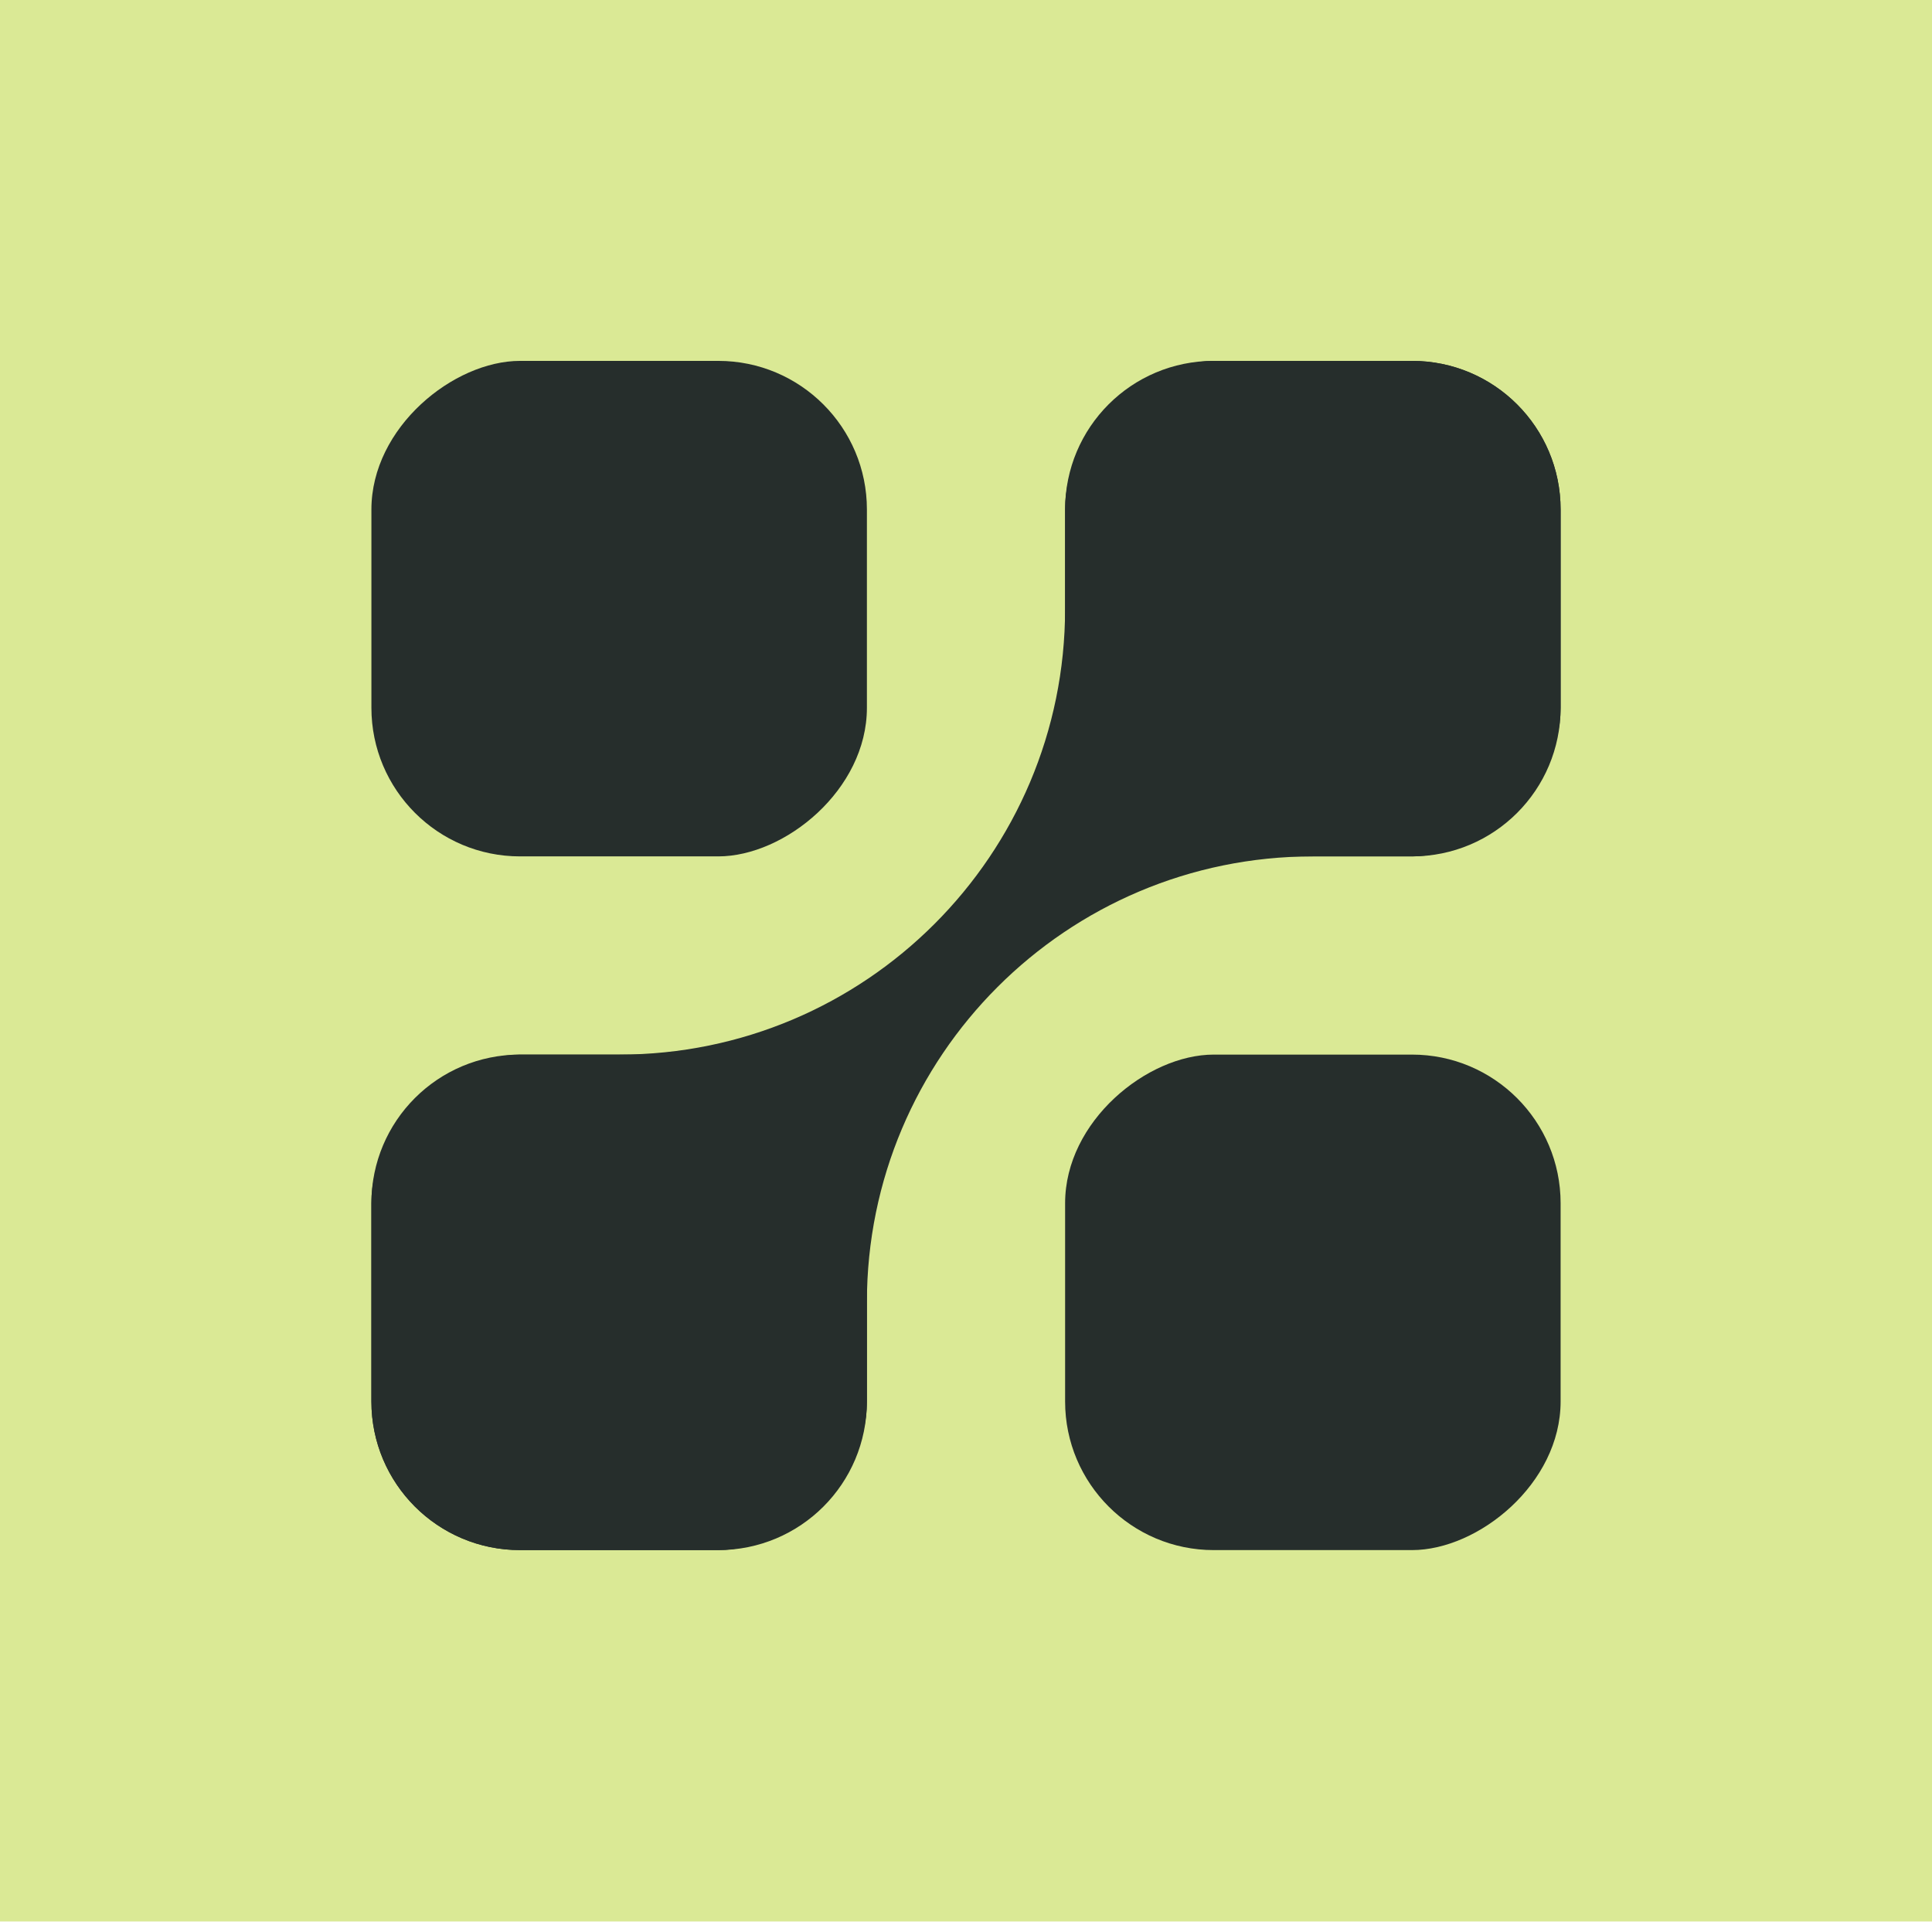 <svg width="256" height="256" viewBox="0 0 256 256" fill="none" xmlns="http://www.w3.org/2000/svg">
<g clip-path="url(#clip0_1_193)">
<rect width="256" height="256" transform="translate(0 -1.392)" fill="#DAE995"/>
<rect x="206.789" y="47.819" width="65.657" height="65.657" rx="19.697" transform="rotate(90 206.789 47.819)" fill="#262E2C"/>
<rect x="206.789" y="139.739" width="65.657" height="65.657" rx="19.697" transform="rotate(90 206.789 139.739)" fill="#262E2C"/>
<rect x="114.87" y="47.819" width="65.657" height="65.657" rx="19.697" transform="rotate(90 114.87 47.819)" fill="#262E2C"/>
<rect x="114.87" y="139.739" width="65.657" height="65.657" rx="19.697" transform="rotate(90 114.87 139.739)" fill="#262E2C"/>
<g clip-path="url(#clip1_1_193)">
<path d="M114.868 185.699L114.868 172.568C114.868 139.936 141.328 113.476 173.96 113.476L187.091 113.476C197.991 113.476 206.789 104.678 206.789 93.779L206.789 67.516C206.789 56.617 197.991 47.819 187.091 47.819L160.828 47.819C149.929 47.819 141.131 56.617 141.131 67.516L141.131 80.647C141.131 113.279 114.671 139.739 82.04 139.739L68.908 139.739C58.009 139.739 49.211 148.537 49.211 159.436L49.211 185.699C49.211 196.598 58.009 205.396 68.908 205.396L95.171 205.396C106.07 205.396 114.868 196.598 114.868 185.699Z" fill="#262E2C"/>
</g>
</g>
<defs>
<clipPath id="clip0_1_193">
<rect width="256" height="256" fill="white"/>
</clipPath>
<clipPath id="clip1_1_193">
<rect width="157.578" height="157.578" fill="white" transform="translate(206.789 47.819) rotate(90)"/>
</clipPath>
</defs>
</svg>

